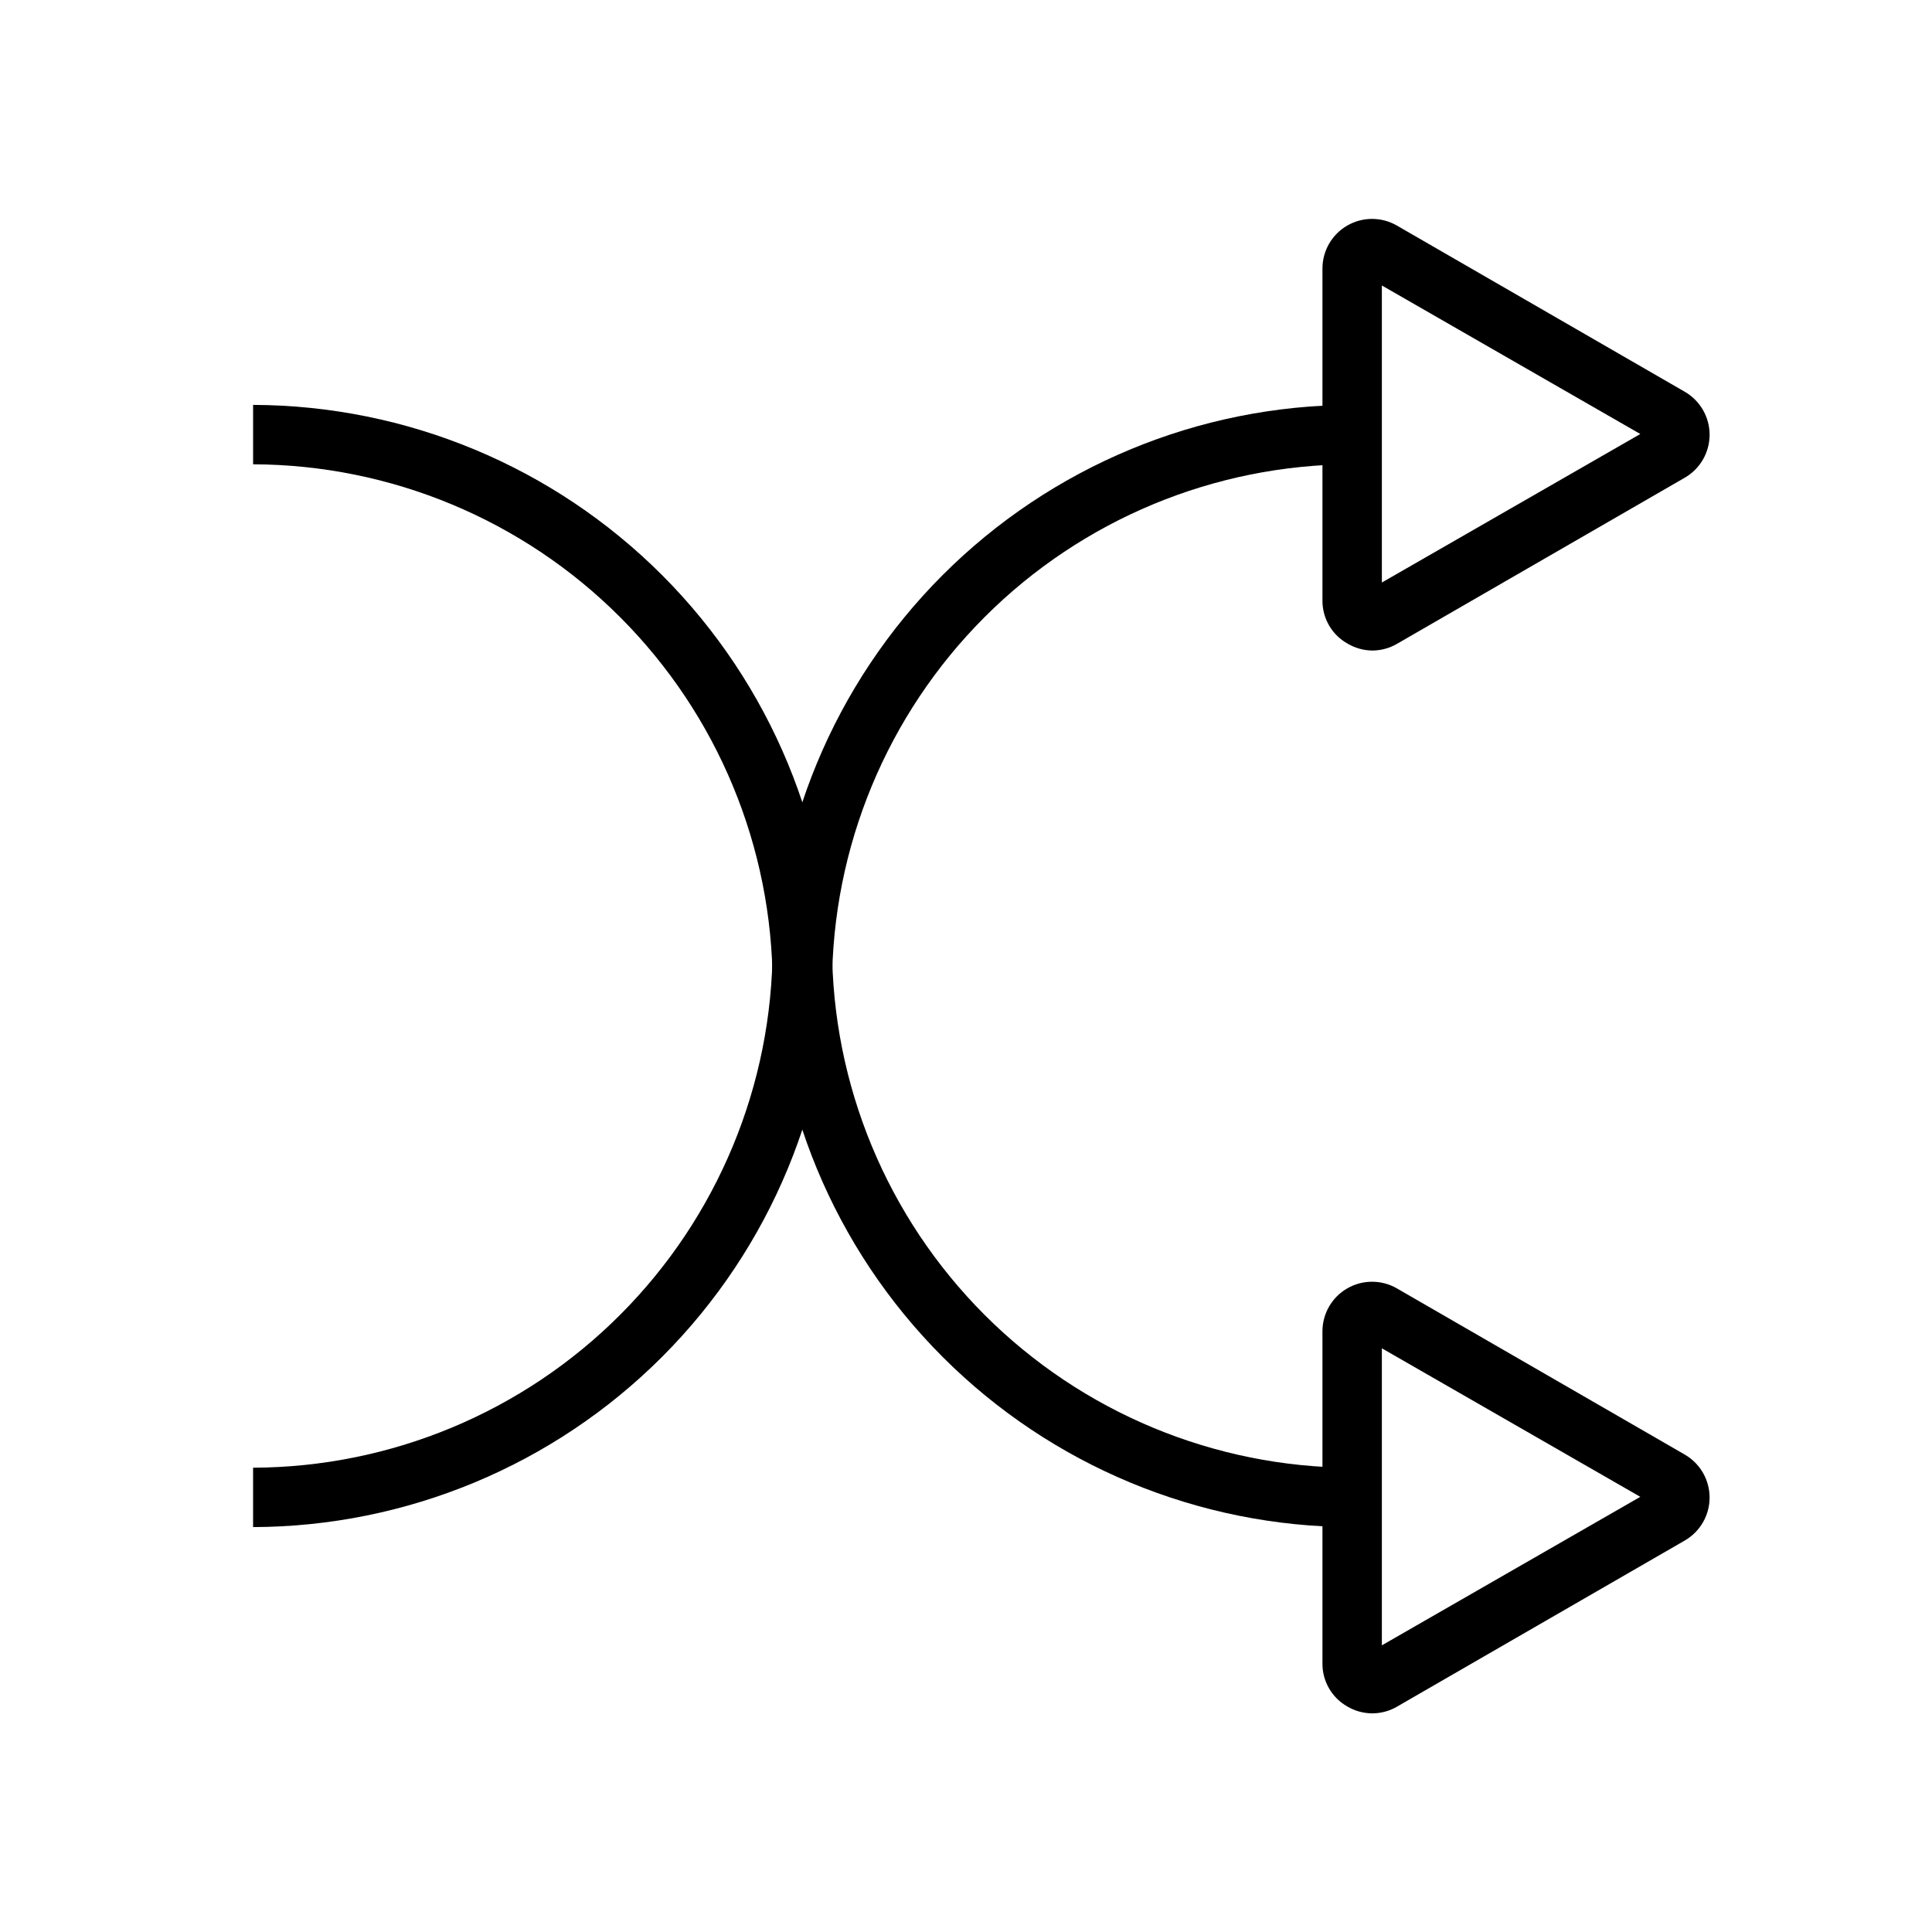 <?xml version="1.0" encoding="UTF-8"?>
<!-- The Best Svg Icon site in the world: iconSvg.co, Visit us! https://iconsvg.co -->
<svg fill="#000000" width="800px" height="800px" version="1.1" viewBox="144 144 512 512" xmlns="http://www.w3.org/2000/svg">
 <g>
  <path d="m211.07 548.7v-15.742c36.531-0.125 71.527-14.715 97.328-40.574 25.805-25.863 40.312-60.891 40.352-97.422h15.746c-0.043 40.707-16.211 79.738-44.965 108.55-28.754 28.812-67.754 45.059-108.46 45.184z"/>
  <path d="m364.5 405.04h-15.746c0.043-40.734 16.234-79.789 45.023-108.61 28.785-28.816 67.828-45.047 108.56-45.129v15.742c-36.559 0.086-71.594 14.656-97.434 40.52-25.836 25.867-40.363 60.918-40.406 97.477z"/>
  <path d="m364.5 405.04h-15.746c-0.039-36.531-14.547-71.559-40.352-97.418-25.801-25.863-60.797-40.453-97.328-40.578v-15.742c40.707 0.125 79.707 16.371 108.46 45.188 28.754 28.812 44.922 67.844 44.965 108.55z"/>
  <path d="m502.34 548.7c-40.734-0.082-79.777-16.312-108.56-45.129-28.789-28.82-44.98-67.875-45.023-108.61h15.746c0.043 36.559 14.57 71.609 40.406 97.477 25.84 25.867 60.875 40.438 97.434 40.52z"/>
  <path d="m507.69 316.4c-2.297-0.023-4.551-0.648-6.535-1.812-4.121-2.285-6.68-6.621-6.691-11.336v-88.164c0.027-4.676 2.535-8.988 6.586-11.32 4.051-2.336 9.039-2.34 13.098-0.016l76.359 44.082h-0.004c4.059 2.352 6.559 6.688 6.559 11.375 0 4.691-2.5 9.023-6.559 11.375l-76.359 44.082h0.004c-1.969 1.125-4.191 1.723-6.457 1.734zm2.519-96.746v78.719l68.488-39.359z"/>
  <path d="m507.61 598.06c-2.301-0.023-4.551-0.645-6.535-1.809-4.09-2.309-6.617-6.641-6.613-11.336v-88.168c0.027-4.676 2.535-8.988 6.586-11.32s9.039-2.34 13.098-0.016l76.359 44.082h-0.004c4.059 2.352 6.559 6.688 6.559 11.375 0 4.691-2.5 9.023-6.559 11.375l-76.359 44.082 0.004 0.004c-1.992 1.137-4.242 1.734-6.535 1.73zm2.598-96.746v78.719l68.488-39.359z"/>
 </g>
</svg>